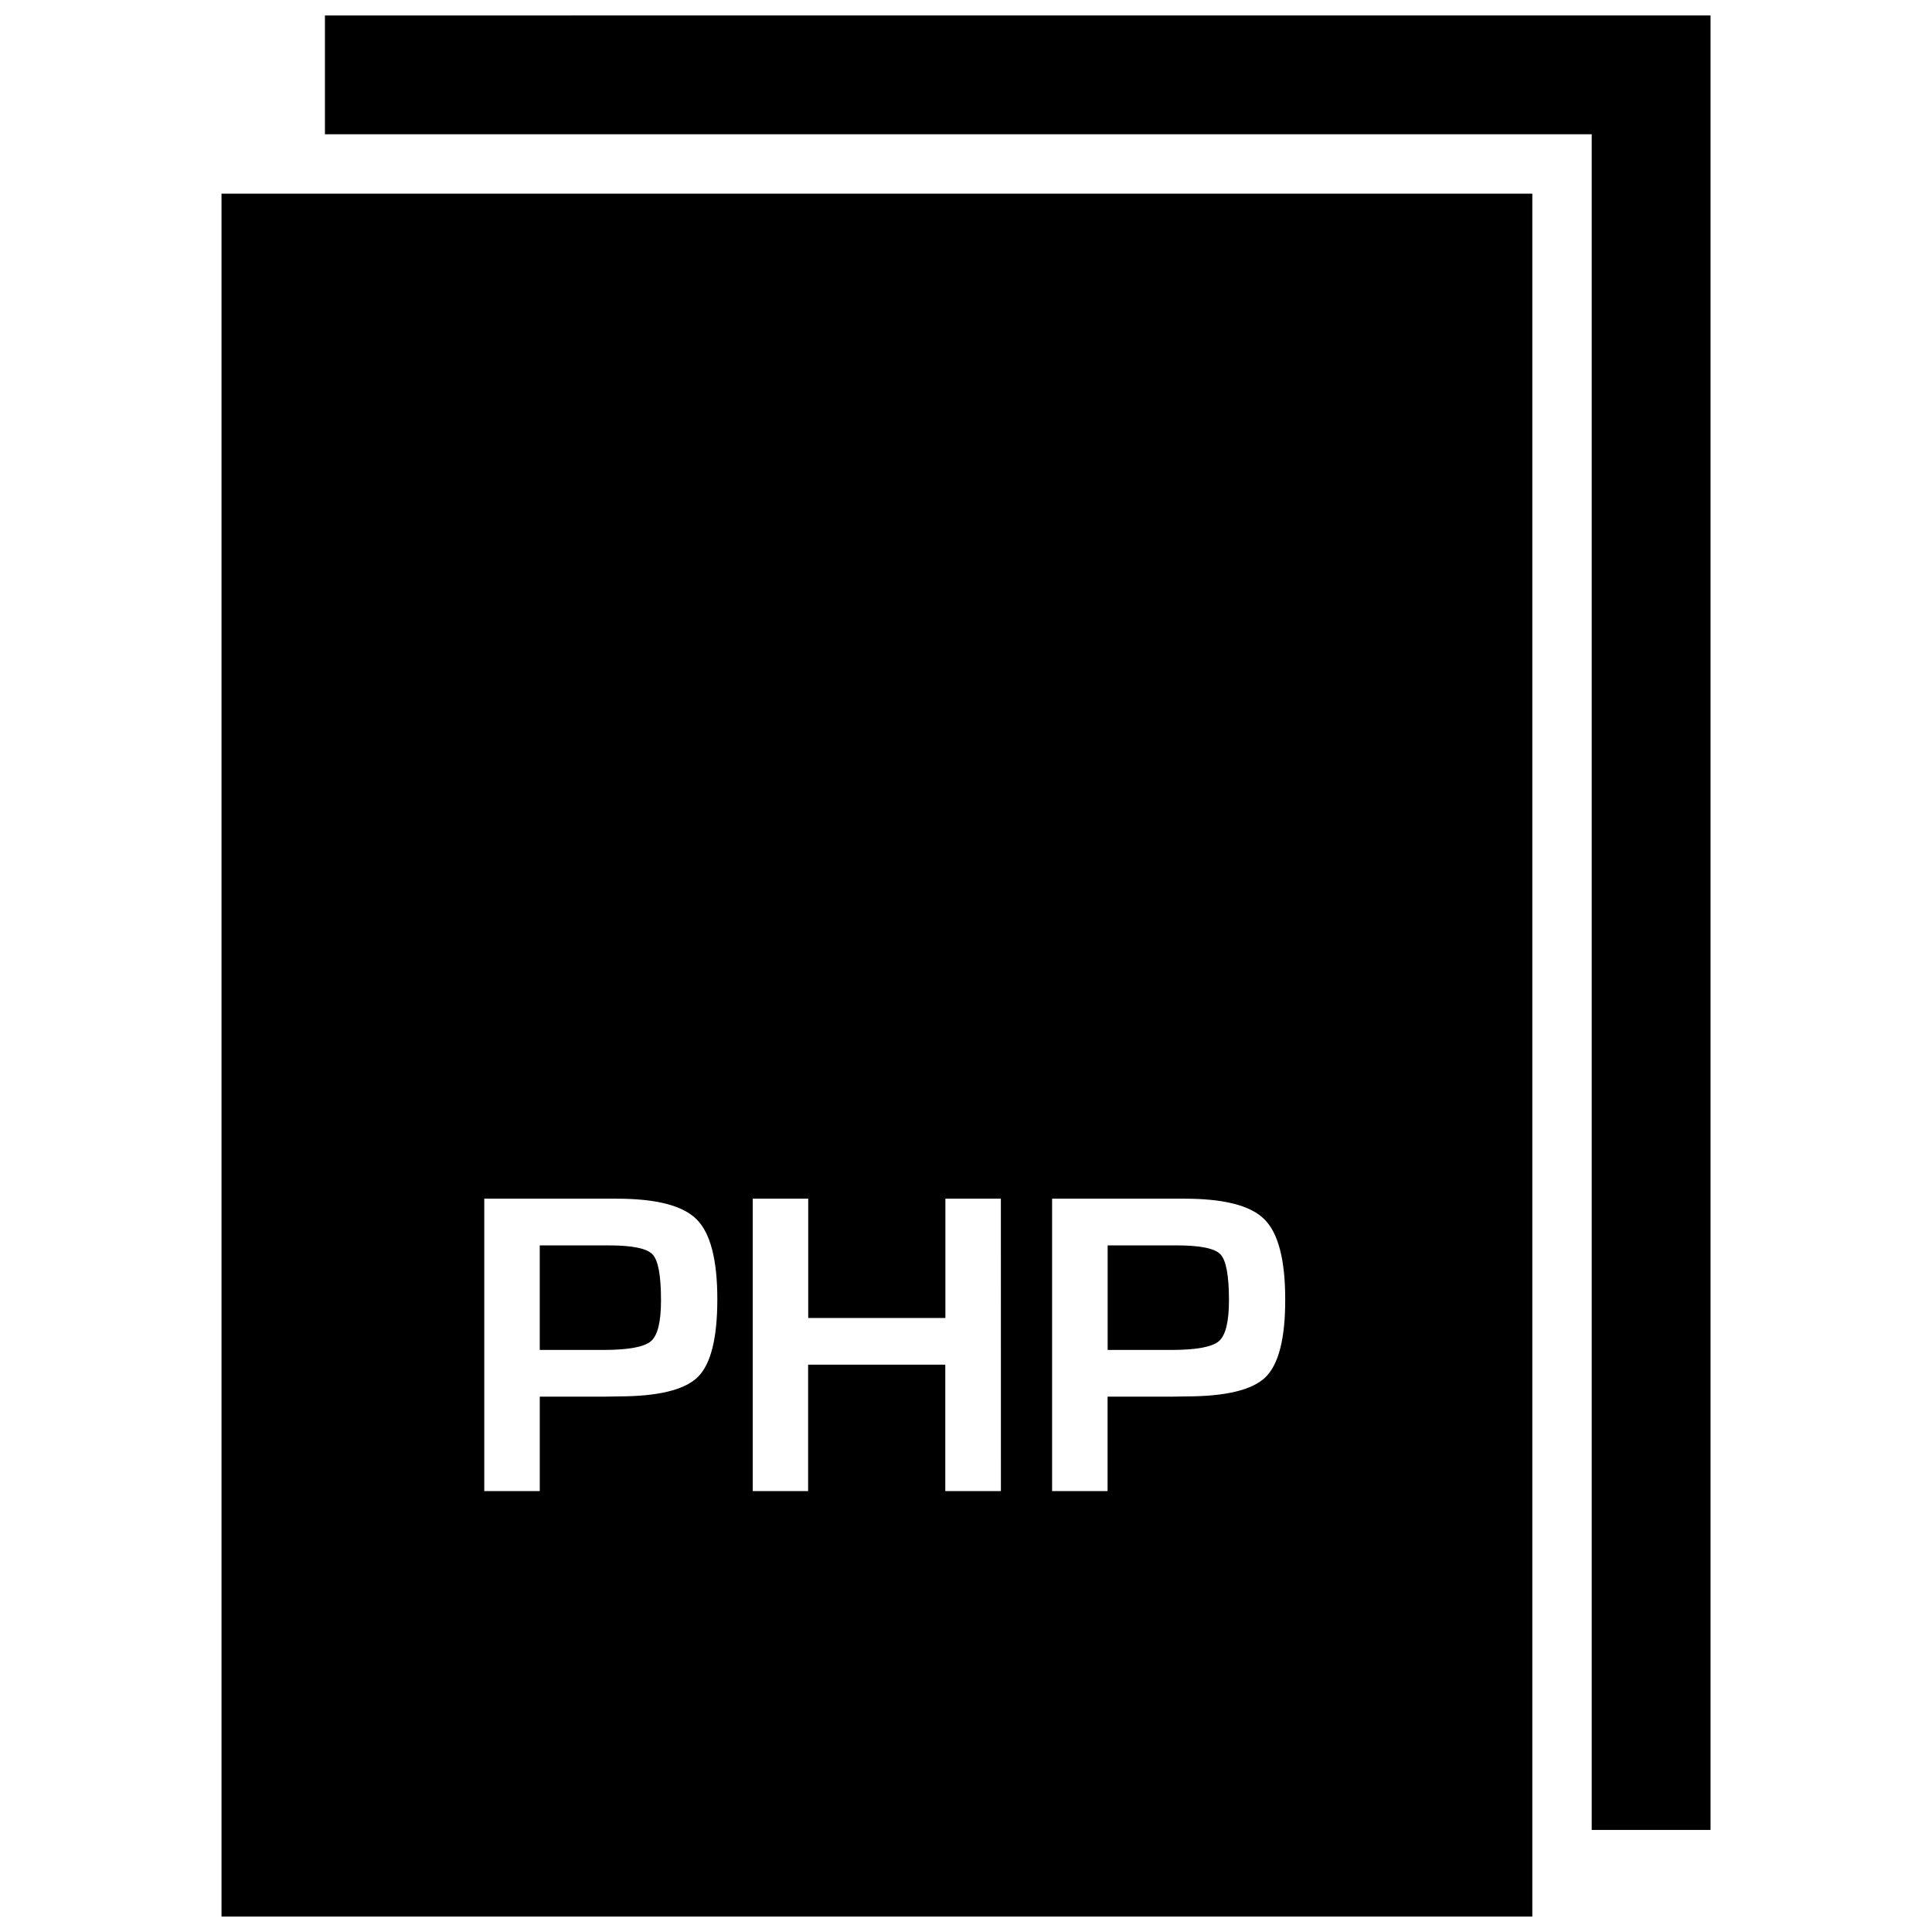 <?xml version="1.0" encoding="UTF-8"?>
<!-- Uploaded to: SVG Repo, www.svgrepo.com, Generator: SVG Repo Mixer Tools -->
<svg width="800px" height="800px" version="1.1" viewBox="144 144 512 512" xmlns="http://www.w3.org/2000/svg">
 <defs>
  <clipPath id="b">
   <path d="m230 148.09h368v480.91h-368z"/>
  </clipPath>
  <clipPath id="a">
   <path d="m202 195h349v456.9h-349z"/>
  </clipPath>
 </defs>
 <g clip-path="url(#b)">
  <path d="m230.11 148.09v31.488h335.71v449.38h31.488v-480.87z"/>
 </g>
 <path d="m455.77 474.04h-18.23v27.711h16.75c6.66 0 10.879-0.77 12.691-2.297 1.812-1.527 2.707-5.148 2.707-10.863 0-6.551-0.754-10.613-2.25-12.172-1.5-1.594-5.387-2.379-11.668-2.379z"/>
 <path d="m305.27 474.04h-18.23v27.711h16.75c6.66 0 10.879-0.77 12.691-2.297 1.812-1.527 2.691-5.148 2.691-10.863 0-6.551-0.738-10.613-2.25-12.172-1.496-1.594-5.387-2.379-11.652-2.379z"/>
 <g clip-path="url(#a)">
  <path d="m202.7 195.32v456.58h347.38v-456.58zm126.19 313.64c-3.496 3.402-10.531 5.102-21.129 5.102l-3.402 0.062h-17.316v25.031h-14.707v-77.492h35.074c10.484 0 17.555 1.812 21.207 5.481 3.652 3.637 5.481 10.707 5.481 21.145 0.004 10.375-1.727 17.254-5.207 20.672zm80.324 30.195h-14.703v-33.504h-36.352v33.504h-14.676v-77.492h14.703v31.613h36.352v-31.613h14.703l0.008 77.492zm70.172-30.195c-3.496 3.402-10.516 5.102-21.129 5.102l-3.402 0.062h-17.336v25.031h-14.703v-77.492h35.074c10.484 0 17.555 1.812 21.207 5.481 3.652 3.637 5.496 10.707 5.496 21.145 0.035 10.375-1.727 17.254-5.207 20.672z"/>
 </g>
</svg>
